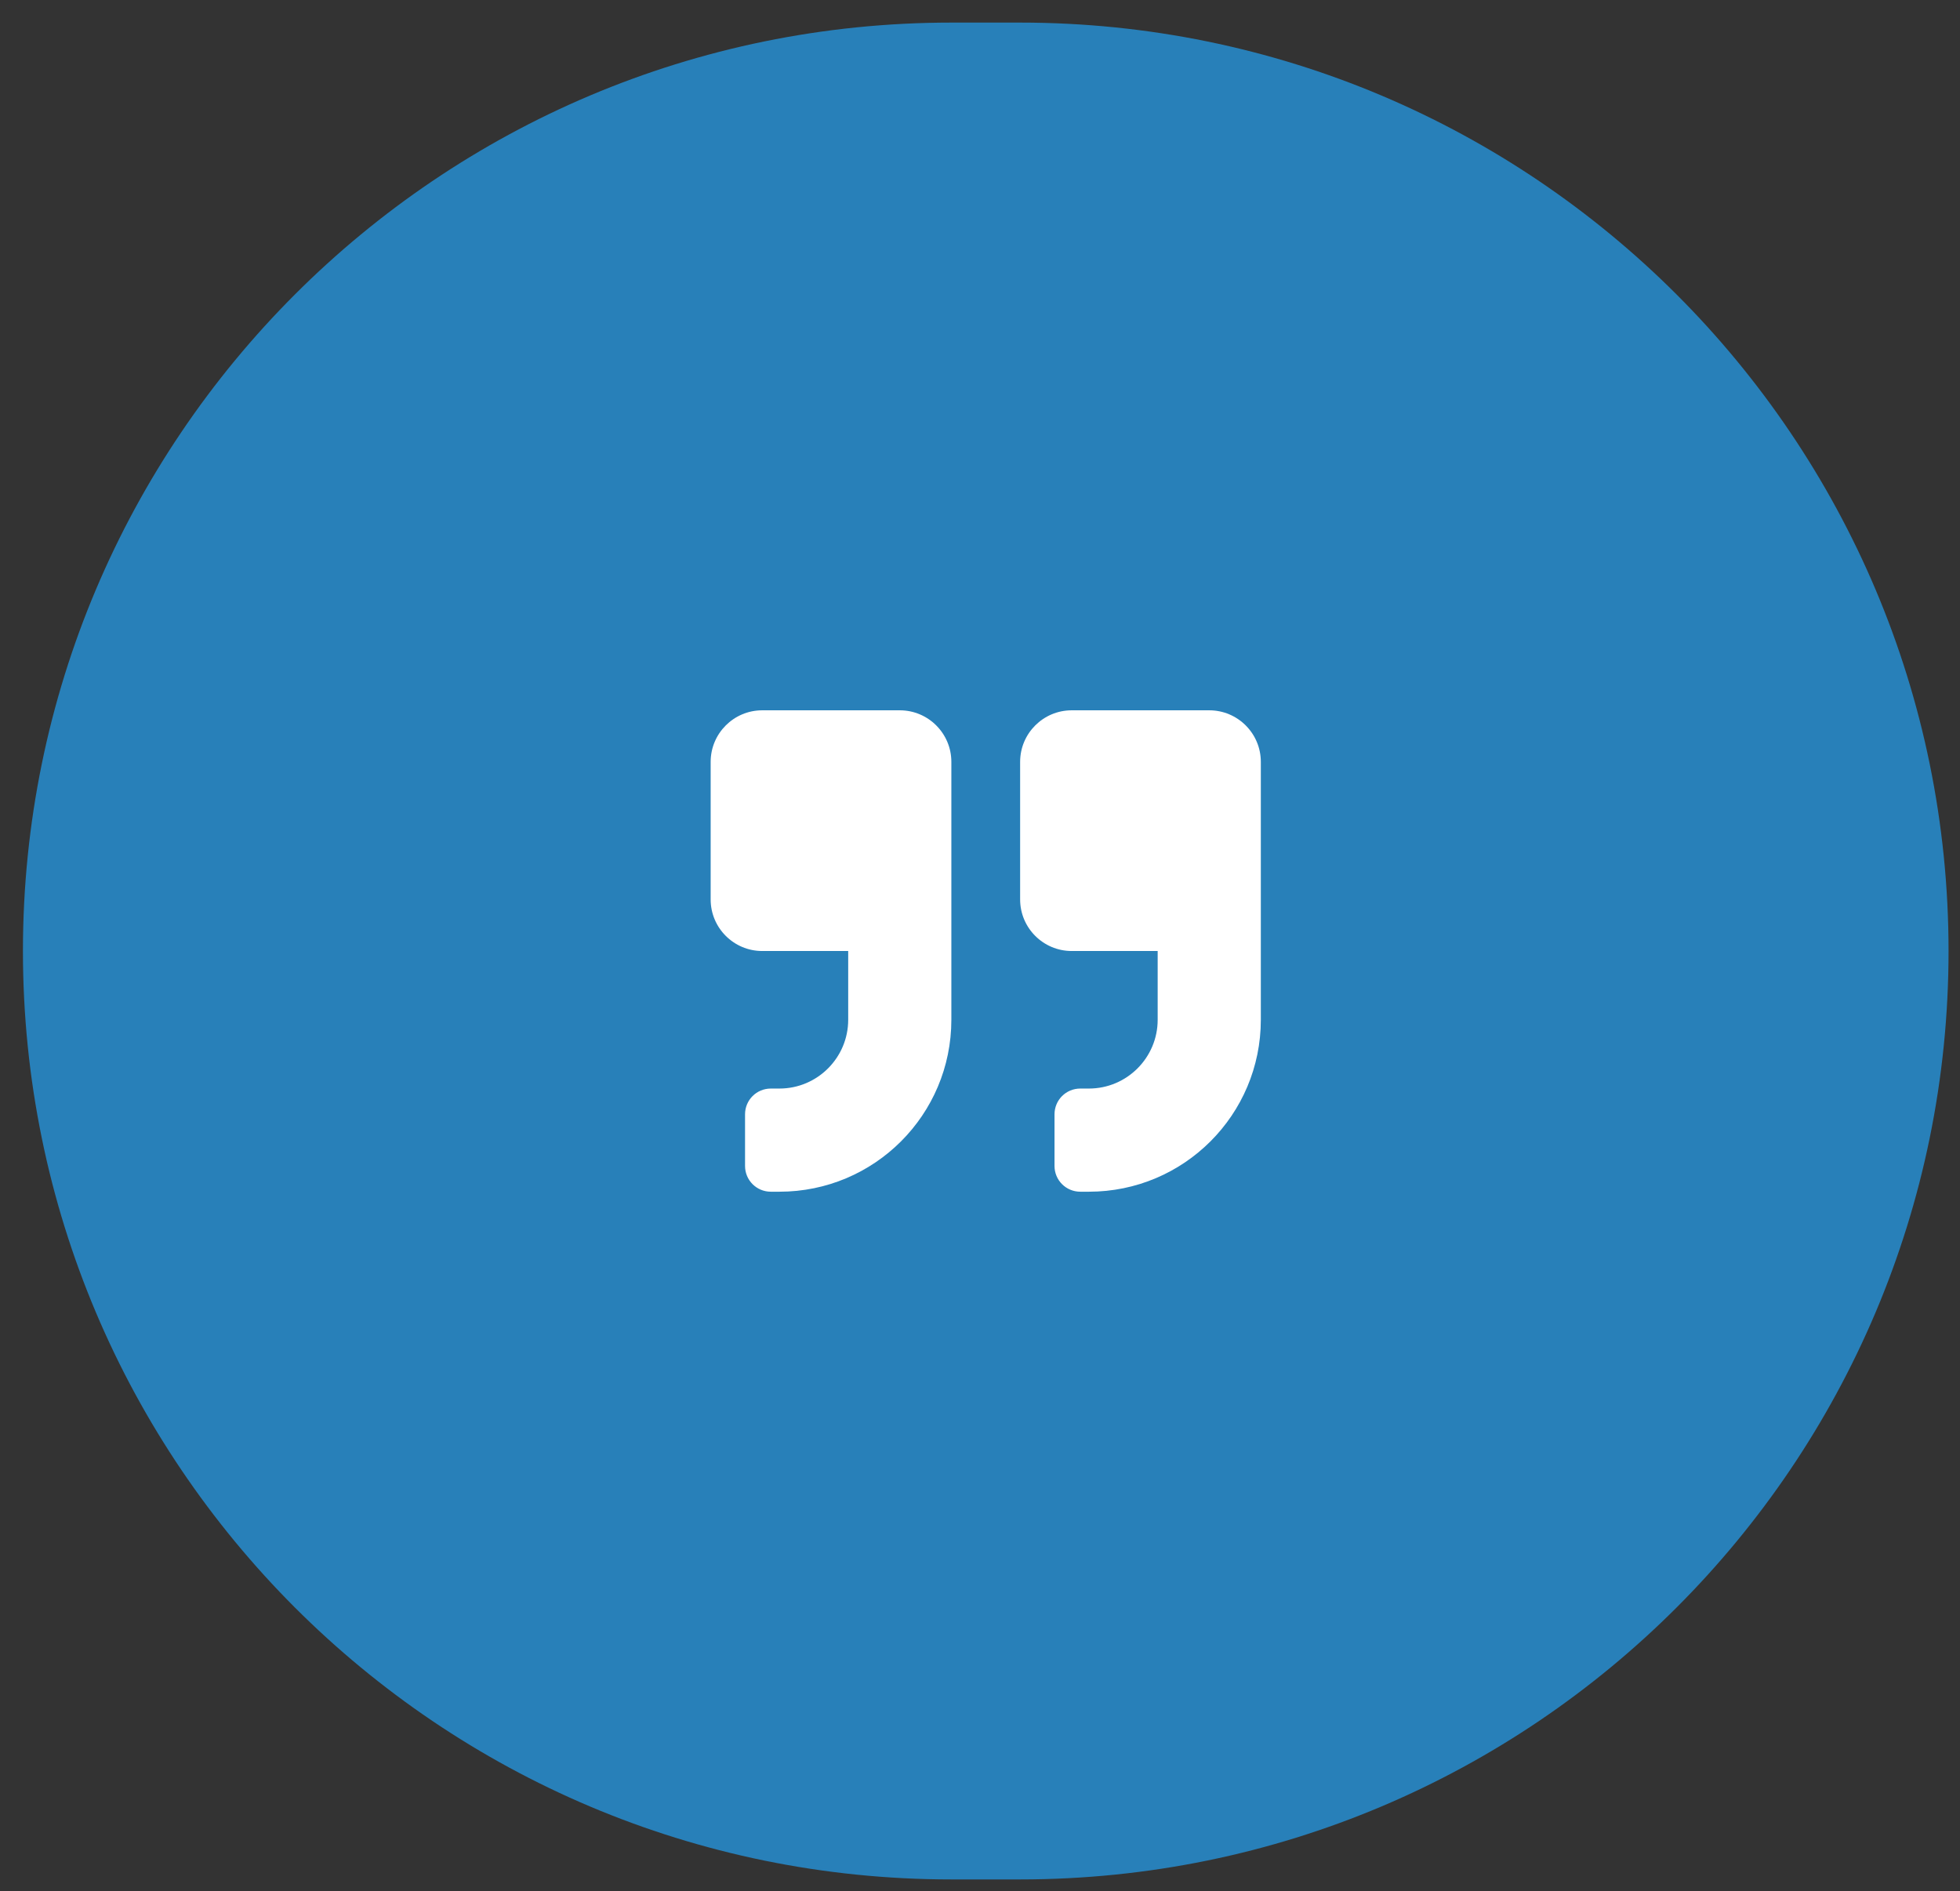 <svg width="57" height="55" viewBox="0 0 57 55" fill="none" xmlns="http://www.w3.org/2000/svg">
<rect x="0" y="0" width="57" height="55" fill="#333333" stroke="none"/>
<path d="M0.667 27.657C0.667 12.745 12.755 0.657 27.667 0.657H29.667C44.579 0.657 56.667 12.745 56.667 27.657C56.667 42.568 44.579 54.657 29.667 54.657H27.667C12.755 54.657 0.667 42.568 0.667 27.657Z" fill="#2880B9"/>
<path d="M35.167 20.657H31.167C30.339 20.657 29.667 21.329 29.667 22.157V26.157C29.667 26.985 30.339 27.657 31.167 27.657H33.667V29.657C33.667 30.76 32.77 31.657 31.667 31.657H31.417C31.001 31.657 30.667 31.991 30.667 32.407V33.907C30.667 34.322 31.001 34.657 31.417 34.657H31.667C34.429 34.657 36.667 32.419 36.667 29.657V22.157C36.667 21.329 35.995 20.657 35.167 20.657ZM26.167 20.657H22.167C21.339 20.657 20.667 21.329 20.667 22.157V26.157C20.667 26.985 21.339 27.657 22.167 27.657H24.667V29.657C24.667 30.76 23.77 31.657 22.667 31.657H22.417C22.001 31.657 21.667 31.991 21.667 32.407V33.907C21.667 34.322 22.001 34.657 22.417 34.657H22.667C25.43 34.657 27.667 32.419 27.667 29.657V22.157C27.667 21.329 26.995 20.657 26.167 20.657Z" fill="white"/>
</svg>
